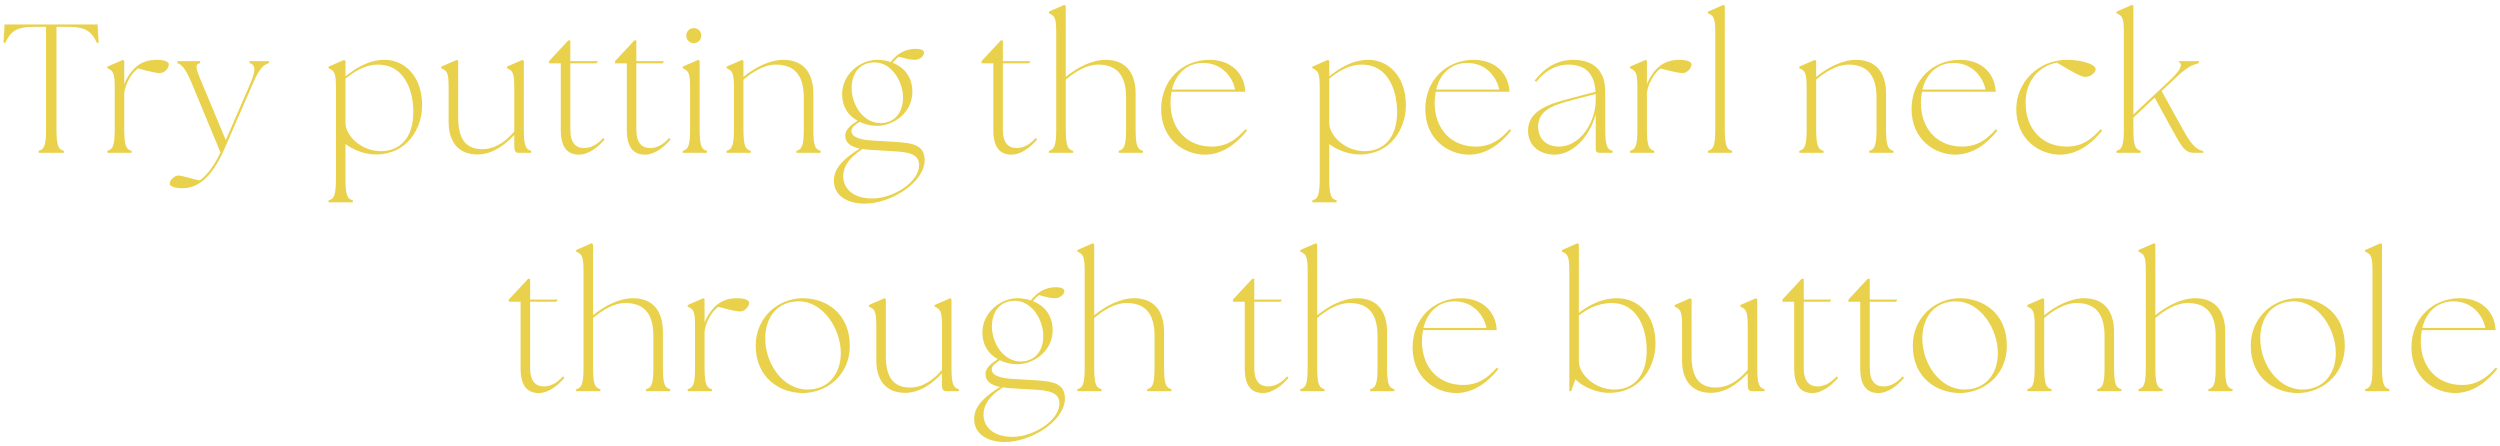 <svg width="409" height="73" viewBox="0 0 409 73" fill="none" xmlns="http://www.w3.org/2000/svg">
<path d="M6.33 25V24.67C7.17 24.46 7.53 23.95 7.53 21.19V4.39H5.46C2.76 4.39 1.74 5.11 0.84 7.03L0.57 6.97L0.75 4H15.96L16.14 6.97L15.87 7.03C14.97 5.11 13.95 4.39 11.25 4.39H9.24V21.19C9.24 23.95 9.6 24.46 10.44 24.67V25H6.33ZM17.567 25V24.67C18.407 24.46 18.767 23.95 18.767 21.19V14.29C18.767 11.83 18.467 11.56 17.567 11.17V10.9L20.117 9.79L20.327 9.97V13.78C20.807 12.52 21.677 11.38 22.457 10.78C23.207 10.21 24.197 9.79 25.607 9.79C27.017 9.79 27.617 10.15 27.617 10.51C27.617 11.14 26.957 11.95 26.147 11.95C25.427 11.95 24.167 11.62 22.577 11.2C21.557 11.83 20.447 13.84 20.327 15.22V21.19C20.327 23.95 20.687 24.46 21.527 24.67V25H17.567ZM29.619 30.79C28.539 30.79 27.759 30.43 27.759 30.07C27.759 29.53 28.449 28.72 29.199 28.72C29.919 28.72 31.509 29.32 32.679 29.53C34.059 28.54 35.229 26.71 36.069 24.94L31.329 13.51C30.249 10.96 29.619 10.54 29.019 10.33V10H32.739V10.33C31.899 10.54 31.929 10.96 33.009 13.51L36.939 22.93L41.019 13.51C41.829 11.62 41.859 10.54 40.809 10.33V10H44.019V10.33C43.269 10.54 42.519 10.96 41.439 13.51L36.699 24.4C33.849 30.97 30.669 30.79 29.619 30.79ZM61.589 25.27C59.579 25.3 57.659 24.43 56.519 23.56V29.29C56.519 32.05 56.879 32.56 57.719 32.77V33.1H53.759V32.77C54.599 32.56 54.959 32.05 54.959 29.29V14.29C54.959 11.83 54.659 11.56 53.759 11.17V10.9L56.309 9.79L56.519 9.97V12.49C58.199 11.14 60.329 9.79 62.939 9.79C66.149 9.79 69.059 12.43 69.059 17.23C69.059 20.98 66.659 25.21 61.589 25.27ZM56.519 20.14C56.519 22.15 59.069 24.73 62.309 24.73C65.369 24.73 67.619 22.63 67.619 18.34C67.619 14.32 65.849 10.57 61.889 10.57C59.639 10.57 57.869 11.77 56.519 12.88V20.14ZM78.107 25.27C74.987 25.27 73.397 23.2 73.397 19.99V14.29C73.397 11.83 73.097 11.56 72.197 11.17V10.9L74.747 9.79L74.957 9.97V19.3C74.957 22.96 76.397 24.4 78.917 24.4C81.167 24.4 82.937 22.93 84.137 21.52V14.29C84.137 11.83 83.837 11.56 82.937 11.17V10.9L85.487 9.79L85.697 9.97V21.19C85.697 23.95 86.057 24.46 86.897 24.67V25H84.887C84.347 25 84.137 24.79 84.137 23.8V22.06C82.787 23.53 80.687 25.27 78.107 25.27ZM94.714 25.3C92.974 25.3 91.744 24.28 91.744 21.28V10.36H89.824V10L92.974 6.61H93.304V10H97.804L97.624 10.36H93.304V21.22C93.304 23.47 94.294 24.22 95.554 24.22C96.604 24.22 97.684 23.71 98.674 22.57L98.914 22.81C97.984 23.92 96.394 25.3 94.714 25.3ZM105.516 25.3C103.776 25.3 102.546 24.28 102.546 21.28V10.36H100.626V10L103.776 6.61H104.106V10H108.606L108.426 10.36H104.106V21.22C104.106 23.47 105.096 24.22 106.356 24.22C107.406 24.22 108.486 23.71 109.476 22.57L109.716 22.81C108.786 23.92 107.196 25.3 105.516 25.3ZM111.699 25V24.67C112.539 24.46 112.899 23.95 112.899 21.19V14.29C112.899 11.83 112.599 11.56 111.699 11.17V10.9L114.249 9.79L114.459 9.97V21.19C114.459 23.95 114.819 24.46 115.659 24.67V25H111.699ZM113.499 7.06C112.809 7.06 112.269 6.52 112.269 5.83C112.269 5.14 112.809 4.6 113.499 4.6C114.219 4.6 114.729 5.14 114.729 5.83C114.729 6.52 114.189 7.06 113.499 7.06ZM118.868 25V24.67C119.708 24.46 120.068 23.95 120.068 21.19V14.29C120.068 11.83 119.768 11.56 118.868 11.17V10.9L121.418 9.79L121.628 9.97V12.58C123.458 11.08 125.858 9.79 128.168 9.79C131.318 9.79 133.058 11.77 133.058 15.31V21.19C133.058 23.95 133.418 24.46 134.258 24.67V25H130.298V24.67C131.138 24.46 131.498 23.95 131.498 21.19V15.94C131.498 12.37 130.028 10.57 126.908 10.57C125.018 10.57 123.068 11.8 121.628 13.03V21.19C121.628 23.95 121.988 24.46 122.828 24.67V25H118.868ZM141.462 33.31C138.732 33.31 136.422 32.11 136.422 29.53C136.422 27.43 138.162 25.87 140.652 24.31C139.272 24.01 138.282 23.44 138.282 22.18C138.282 21.04 139.482 20.32 140.292 19.75C138.852 18.97 137.772 17.56 137.772 15.37C137.772 12.22 140.652 9.79 143.532 9.79C144.252 9.79 145.002 9.91 145.722 10.15C145.842 9.97 145.992 9.79 146.142 9.64C146.982 8.71 148.182 7.99 149.802 7.99C150.732 7.99 151.182 8.26 151.182 8.62C151.182 9.1 150.552 9.79 149.622 9.79C148.872 9.79 148.032 9.55 147.042 9.28C146.712 9.52 146.352 9.85 146.052 10.27C147.792 10.96 149.262 12.46 149.262 15.01C149.262 18.58 145.992 20.59 143.532 20.59C142.572 20.59 141.552 20.38 140.622 19.93C139.812 20.53 139.272 20.8 139.302 21.49C139.332 22.51 140.982 22.9 142.722 22.99L146.232 23.2C149.232 23.38 151.272 23.65 151.272 26.2C151.272 29.8 145.812 33.31 141.462 33.31ZM144.042 20.14C146.442 20.14 147.732 18.31 147.732 16C147.732 13.27 145.842 10.21 143.082 10.21C140.622 10.21 139.332 12.01 139.332 14.41C139.332 17.23 141.282 20.14 144.042 20.14ZM137.952 28.84C137.952 30.73 139.422 32.47 142.722 32.47C146.172 32.47 150.372 29.74 150.372 27.04C150.372 25.15 148.632 24.88 146.052 24.73L142.512 24.52C142.032 24.49 141.552 24.46 141.132 24.37C138.912 25.75 137.952 27.25 137.952 28.84ZM165.475 25.3C163.735 25.3 162.505 24.28 162.505 21.28V10.36H160.585V10L163.735 6.61H164.065V10H168.565L168.385 10.36H164.065V21.22C164.065 23.47 165.055 24.22 166.315 24.22C167.365 24.22 168.445 23.71 169.435 22.57L169.675 22.81C168.745 23.92 167.155 25.3 165.475 25.3ZM171.598 25V24.67C172.438 24.46 172.798 23.95 172.798 21.19V5.29C172.798 2.83 172.498 2.56 171.598 2.17V1.9L174.148 0.79L174.358 0.97V12.58C176.188 11.08 178.588 9.79 180.898 9.79C184.048 9.79 185.788 11.77 185.788 15.31V21.19C185.788 23.95 186.148 24.46 186.988 24.67V25H183.028V24.67C183.868 24.46 184.228 23.95 184.228 21.19V15.94C184.228 12.37 182.758 10.57 179.638 10.57C177.748 10.57 175.798 11.8 174.358 13.03V21.19C174.358 23.95 174.718 24.46 175.558 24.67V25H171.598ZM197.103 25.3C193.803 25.3 189.963 22.87 189.963 17.83C189.963 13.18 193.353 9.79 197.883 9.79C201.333 9.79 203.583 11.92 203.733 15.01H191.673C191.553 15.58 191.493 16.18 191.493 16.81C191.493 21.16 194.253 23.98 198.213 23.98C200.643 23.98 202.233 22.87 203.763 21.13L204.003 21.37C202.323 23.47 200.013 25.3 197.103 25.3ZM191.733 14.65H202.053C201.813 13.15 200.283 10.3 196.833 10.3C194.253 10.3 192.393 11.98 191.733 14.65ZM222.535 25.27C220.525 25.3 218.605 24.43 217.465 23.56V29.29C217.465 32.05 217.825 32.56 218.665 32.77V33.1H214.705V32.77C215.545 32.56 215.905 32.05 215.905 29.29V14.29C215.905 11.83 215.605 11.56 214.705 11.17V10.9L217.255 9.79L217.465 9.97V12.49C219.145 11.14 221.275 9.79 223.885 9.79C227.095 9.79 230.005 12.43 230.005 17.23C230.005 20.98 227.605 25.21 222.535 25.27ZM217.465 20.14C217.465 22.15 220.015 24.73 223.255 24.73C226.315 24.73 228.565 22.63 228.565 18.34C228.565 14.32 226.795 10.57 222.835 10.57C220.585 10.57 218.815 11.77 217.465 12.88V20.14ZM240.32 25.3C237.02 25.3 233.18 22.87 233.18 17.83C233.18 13.18 236.57 9.79 241.1 9.79C244.55 9.79 246.8 11.92 246.95 15.01H234.89C234.77 15.58 234.71 16.18 234.71 16.81C234.71 21.16 237.47 23.98 241.43 23.98C243.86 23.98 245.45 22.87 246.98 21.13L247.22 21.37C245.54 23.47 243.23 25.3 240.32 25.3ZM234.95 14.65H245.27C245.03 13.15 243.5 10.3 240.05 10.3C237.47 10.3 235.61 11.98 234.95 14.65ZM261.658 25C261.268 25 261.058 24.79 261.058 24.4V18.67C260.038 22.57 257.158 25.3 254.338 25.3C252.088 25.3 249.988 24.01 249.988 21.37C249.988 18.22 253.138 17.08 256.588 16.18L261.028 15.01C260.848 12.1 259.438 10.57 256.558 10.57C254.638 10.57 252.778 11.53 251.338 13.39L251.068 13.18C252.808 10.96 254.878 9.79 257.368 9.79C260.998 9.79 262.618 11.86 262.618 14.95V21.19C262.618 23.95 262.978 24.46 263.818 24.67V25H261.658ZM251.638 20.77C251.668 22.69 252.958 23.98 255.028 23.98C258.538 23.98 261.028 20.02 261.058 16.42V15.76V15.37L256.708 16.51C253.558 17.35 251.608 18.34 251.638 20.77ZM266.677 25V24.67C267.517 24.46 267.877 23.95 267.877 21.19V14.29C267.877 11.83 267.577 11.56 266.677 11.17V10.9L269.227 9.79L269.437 9.97V13.78C269.917 12.52 270.787 11.38 271.567 10.78C272.317 10.21 273.307 9.79 274.717 9.79C276.127 9.79 276.727 10.15 276.727 10.51C276.727 11.14 276.067 11.95 275.257 11.95C274.537 11.95 273.277 11.62 271.687 11.2C270.667 11.83 269.557 13.84 269.437 15.22V21.19C269.437 23.95 269.797 24.46 270.637 24.67V25H266.677ZM279.419 25V24.67C280.259 24.46 280.619 23.95 280.619 21.19V5.29C280.619 2.83 280.319 2.56 279.419 2.17V1.9L281.969 0.79L282.179 0.97V21.19C282.179 23.95 282.539 24.46 283.379 24.67V25H279.419ZM294.367 25V24.67C295.207 24.46 295.567 23.95 295.567 21.19V14.29C295.567 11.83 295.267 11.56 294.367 11.17V10.9L296.917 9.79L297.127 9.97V12.58C298.957 11.08 301.357 9.79 303.667 9.79C306.817 9.79 308.557 11.77 308.557 15.31V21.19C308.557 23.95 308.917 24.46 309.757 24.67V25H305.797V24.67C306.637 24.46 306.997 23.95 306.997 21.19V15.94C306.997 12.37 305.527 10.57 302.407 10.57C300.517 10.57 298.567 11.8 297.127 13.03V21.19C297.127 23.95 297.487 24.46 298.327 24.67V25H294.367ZM319.871 25.3C316.571 25.3 312.731 22.87 312.731 17.83C312.731 13.18 316.121 9.79 320.651 9.79C324.101 9.79 326.351 11.92 326.501 15.01H314.441C314.321 15.58 314.261 16.18 314.261 16.81C314.261 21.16 317.021 23.98 320.981 23.98C323.411 23.98 325.001 22.87 326.531 21.13L326.771 21.37C325.091 23.47 322.781 25.3 319.871 25.3ZM314.501 14.65H324.821C324.581 13.15 323.051 10.3 319.601 10.3C317.021 10.3 315.161 11.98 314.501 14.65ZM337.001 25.3C333.701 25.3 329.861 22.87 329.861 17.83C329.861 13.42 333.551 9.79 338.111 9.79C340.601 9.79 342.851 10.51 342.851 11.32C342.851 11.77 342.161 12.58 341.141 12.58C340.481 12.58 339.041 11.77 336.491 10.24C333.551 10.84 331.391 13.18 331.391 16.81C331.391 21.16 334.151 23.98 338.111 23.98C340.541 23.98 342.131 22.87 343.661 21.13L343.901 21.37C342.221 23.47 339.911 25.3 337.001 25.3ZM346.263 25V24.67C347.103 24.46 347.463 23.95 347.463 21.19V5.29C347.463 2.83 347.163 2.56 346.263 2.17V1.9L348.813 0.79L349.023 0.97V18.73L354.723 13.39C356.763 11.5 357.183 10.54 356.463 10.15V10H358.473H359.733V10.33C358.863 10.6 358.083 10.72 356.073 12.61L353.643 14.89L357.063 21.07C358.233 23.2 359.163 24.52 360.453 24.7V25H358.953C357.483 25 356.973 24.1 355.473 21.4L352.503 15.97L349.023 19.24V21.19C349.023 23.95 349.383 24.46 350.223 24.67V25H346.263ZM88.14 64.3C86.4 64.3 85.17 63.28 85.17 60.28V49.36H83.25V49L86.4 45.61H86.73V49H91.23L91.05 49.36H86.73V60.22C86.73 62.47 87.72 63.22 88.98 63.22C90.03 63.22 91.11 62.71 92.1 61.57L92.34 61.81C91.41 62.92 89.82 64.3 88.14 64.3ZM94.262 64V63.67C95.102 63.46 95.462 62.95 95.462 60.19V44.29C95.462 41.83 95.162 41.56 94.262 41.17V40.9L96.812 39.79L97.022 39.97V51.58C98.852 50.08 101.252 48.79 103.562 48.79C106.712 48.79 108.452 50.77 108.452 54.31V60.19C108.452 62.95 108.812 63.46 109.652 63.67V64H105.692V63.67C106.532 63.46 106.892 62.95 106.892 60.19V54.94C106.892 51.37 105.422 49.57 102.302 49.57C100.412 49.57 98.462 50.8 97.022 52.03V60.19C97.022 62.95 97.382 63.46 98.222 63.67V64H94.262ZM112.507 64V63.67C113.347 63.46 113.707 62.95 113.707 60.19V53.29C113.707 50.83 113.407 50.56 112.507 50.17V49.9L115.057 48.79L115.267 48.97V52.78C115.747 51.52 116.617 50.38 117.397 49.78C118.147 49.21 119.137 48.79 120.547 48.79C121.957 48.79 122.557 49.15 122.557 49.51C122.557 50.14 121.897 50.95 121.087 50.95C120.367 50.95 119.107 50.62 117.517 50.2C116.497 50.83 115.387 52.84 115.267 54.22V60.19C115.267 62.95 115.627 63.46 116.467 63.67V64H112.507ZM131.345 64.3C127.625 64.3 123.635 61.87 123.635 56.53C123.635 52 127.235 48.79 131.345 48.79C135.065 48.79 139.025 51.19 139.025 56.56C139.025 61.69 134.885 64.3 131.345 64.3ZM132.095 63.73C135.575 63.73 137.555 61.12 137.555 57.76C137.555 53.83 134.705 49.3 130.685 49.3C127.145 49.3 125.195 51.91 125.195 55.39C125.195 59.5 128.075 63.73 132.095 63.73ZM148.074 64.27C144.954 64.27 143.364 62.2 143.364 58.99V53.29C143.364 50.83 143.064 50.56 142.164 50.17V49.9L144.714 48.79L144.924 48.97V58.3C144.924 61.96 146.364 63.4 148.884 63.4C151.134 63.4 152.904 61.93 154.104 60.52V53.29C154.104 50.83 153.804 50.56 152.904 50.17V49.9L155.454 48.79L155.664 48.97V60.19C155.664 62.95 156.024 63.46 156.864 63.67V64H154.854C154.314 64 154.104 63.79 154.104 62.8V61.06C152.754 62.53 150.654 64.27 148.074 64.27ZM164.411 72.31C161.681 72.31 159.371 71.11 159.371 68.53C159.371 66.43 161.111 64.87 163.601 63.31C162.221 63.01 161.231 62.44 161.231 61.18C161.231 60.04 162.431 59.32 163.241 58.75C161.801 57.97 160.721 56.56 160.721 54.37C160.721 51.22 163.601 48.79 166.481 48.79C167.201 48.79 167.951 48.91 168.671 49.15C168.791 48.97 168.941 48.79 169.091 48.64C169.931 47.71 171.131 46.99 172.751 46.99C173.681 46.99 174.131 47.26 174.131 47.62C174.131 48.1 173.501 48.79 172.571 48.79C171.821 48.79 170.981 48.55 169.991 48.28C169.661 48.52 169.301 48.85 169.001 49.27C170.741 49.96 172.211 51.46 172.211 54.01C172.211 57.58 168.941 59.59 166.481 59.59C165.521 59.59 164.501 59.38 163.571 58.93C162.761 59.53 162.221 59.8 162.251 60.49C162.281 61.51 163.931 61.9 165.671 61.99L169.181 62.2C172.181 62.38 174.221 62.65 174.221 65.2C174.221 68.8 168.761 72.31 164.411 72.31ZM166.991 59.14C169.391 59.14 170.681 57.31 170.681 55C170.681 52.27 168.791 49.21 166.031 49.21C163.571 49.21 162.281 51.01 162.281 53.41C162.281 56.23 164.231 59.14 166.991 59.14ZM160.901 67.84C160.901 69.73 162.371 71.47 165.671 71.47C169.121 71.47 173.321 68.74 173.321 66.04C173.321 64.15 171.581 63.88 169.001 63.73L165.461 63.52C164.981 63.49 164.501 63.46 164.081 63.37C161.861 64.75 160.901 66.25 160.901 67.84ZM176.252 64V63.67C177.092 63.46 177.452 62.95 177.452 60.19V44.29C177.452 41.83 177.152 41.56 176.252 41.17V40.9L178.802 39.79L179.012 39.97V51.58C180.842 50.08 183.242 48.79 185.552 48.79C188.702 48.79 190.442 50.77 190.442 54.31V60.19C190.442 62.95 190.802 63.46 191.642 63.67V64H187.682V63.67C188.522 63.46 188.882 62.95 188.882 60.19V54.94C188.882 51.37 187.412 49.57 184.292 49.57C182.402 49.57 180.452 50.8 179.012 52.03V60.19C179.012 62.95 179.372 63.46 180.212 63.67V64H176.252ZM206.609 64.3C204.869 64.3 203.639 63.28 203.639 60.28V49.36H201.719V49L204.869 45.61H205.199V49H209.699L209.519 49.36H205.199V60.22C205.199 62.47 206.189 63.22 207.449 63.22C208.499 63.22 209.579 62.71 210.569 61.57L210.809 61.81C209.879 62.92 208.289 64.3 206.609 64.3ZM212.732 64V63.67C213.572 63.46 213.932 62.95 213.932 60.19V44.29C213.932 41.83 213.632 41.56 212.732 41.17V40.9L215.282 39.79L215.492 39.97V51.58C217.322 50.08 219.722 48.79 222.032 48.79C225.182 48.79 226.922 50.77 226.922 54.31V60.19C226.922 62.95 227.282 63.46 228.122 63.67V64H224.162V63.67C225.002 63.46 225.362 62.95 225.362 60.19V54.94C225.362 51.37 223.892 49.57 220.772 49.57C218.882 49.57 216.932 50.8 215.492 52.03V60.19C215.492 62.95 215.852 63.46 216.692 63.67V64H212.732ZM238.237 64.3C234.937 64.3 231.097 61.87 231.097 56.83C231.097 52.18 234.487 48.79 239.017 48.79C242.467 48.79 244.717 50.92 244.867 54.01H232.807C232.687 54.58 232.627 55.18 232.627 55.81C232.627 60.16 235.387 62.98 239.347 62.98C241.777 62.98 243.367 61.87 244.897 60.13L245.137 60.37C243.457 62.47 241.147 64.3 238.237 64.3ZM232.867 53.65H243.187C242.947 52.15 241.417 49.3 237.967 49.3C235.387 49.3 233.527 50.98 232.867 53.65ZM263.369 64.27C260.969 64.3 258.659 63.07 257.729 62.05L257.039 64H256.739V44.29C256.739 41.83 256.439 41.56 255.539 41.17V40.9L258.089 39.79L258.299 39.97V51.19C259.979 49.9 262.049 48.79 264.599 48.79C267.929 48.79 270.839 51.43 270.839 56.2C270.839 59.95 268.439 64.21 263.369 64.27ZM258.299 59.14C258.299 61.15 260.849 63.73 264.089 63.73C267.149 63.73 269.399 61.63 269.399 57.34C269.399 53.32 267.629 49.57 263.669 49.57C261.479 49.57 259.649 50.56 258.299 51.61V59.14ZM279.894 64.27C276.774 64.27 275.184 62.2 275.184 58.99V53.29C275.184 50.83 274.884 50.56 273.984 50.17V49.9L276.534 48.79L276.744 48.97V58.3C276.744 61.96 278.184 63.4 280.704 63.4C282.954 63.4 284.724 61.93 285.924 60.52V53.29C285.924 50.83 285.624 50.56 284.724 50.17V49.9L287.274 48.79L287.484 48.97V60.19C287.484 62.95 287.844 63.46 288.684 63.67V64H286.674C286.134 64 285.924 63.79 285.924 62.8V61.06C284.574 62.53 282.474 64.27 279.894 64.27ZM296.501 64.3C294.761 64.3 293.531 63.28 293.531 60.28V49.36H291.611V49L294.761 45.61H295.091V49H299.591L299.411 49.36H295.091V60.22C295.091 62.47 296.081 63.22 297.341 63.22C298.391 63.22 299.471 62.71 300.461 61.57L300.701 61.81C299.771 62.92 298.181 64.3 296.501 64.3ZM307.304 64.3C305.564 64.3 304.334 63.28 304.334 60.28V49.36H302.414V49L305.564 45.61H305.894V49H310.394L310.214 49.36H305.894V60.22C305.894 62.47 306.884 63.22 308.144 63.22C309.194 63.22 310.274 62.71 311.264 61.57L311.504 61.81C310.574 62.92 308.984 64.3 307.304 64.3ZM320.642 64.3C316.922 64.3 312.932 61.87 312.932 56.53C312.932 52 316.532 48.79 320.642 48.79C324.362 48.79 328.322 51.19 328.322 56.56C328.322 61.69 324.182 64.3 320.642 64.3ZM321.392 63.73C324.872 63.73 326.852 61.12 326.852 57.76C326.852 53.83 324.002 49.3 319.982 49.3C316.442 49.3 314.492 51.91 314.492 55.39C314.492 59.5 317.372 63.73 321.392 63.73ZM331.671 64V63.67C332.511 63.46 332.871 62.95 332.871 60.19V53.29C332.871 50.83 332.571 50.56 331.671 50.17V49.9L334.221 48.79L334.431 48.97V51.58C336.261 50.08 338.661 48.79 340.971 48.79C344.121 48.79 345.861 50.77 345.861 54.31V60.19C345.861 62.95 346.221 63.46 347.061 63.67V64H343.101V63.67C343.941 63.46 344.301 62.95 344.301 60.19V54.94C344.301 51.37 342.831 49.57 339.711 49.57C337.821 49.57 335.871 50.8 334.431 52.03V60.19C334.431 62.95 334.791 63.46 335.631 63.67V64H331.671ZM349.855 64V63.67C350.695 63.46 351.055 62.95 351.055 60.19V44.29C351.055 41.83 350.755 41.56 349.855 41.17V40.9L352.405 39.79L352.615 39.97V51.58C354.445 50.08 356.845 48.79 359.155 48.79C362.305 48.79 364.045 50.77 364.045 54.31V60.19C364.045 62.95 364.405 63.46 365.245 63.67V64H361.285V63.67C362.125 63.46 362.485 62.95 362.485 60.19V54.94C362.485 51.37 361.015 49.57 357.895 49.57C356.005 49.57 354.055 50.8 352.615 52.03V60.19C352.615 62.95 352.975 63.46 353.815 63.67V64H349.855ZM375.93 64.3C372.21 64.3 368.22 61.87 368.22 56.53C368.22 52 371.82 48.79 375.93 48.79C379.65 48.79 383.61 51.19 383.61 56.56C383.61 61.69 379.47 64.3 375.93 64.3ZM376.68 63.73C380.16 63.73 382.14 61.12 382.14 57.76C382.14 53.83 379.29 49.3 375.27 49.3C371.73 49.3 369.78 51.91 369.78 55.39C369.78 59.5 372.66 63.73 376.68 63.73ZM386.936 64V63.67C387.776 63.46 388.136 62.95 388.136 60.19V44.29C388.136 41.83 387.836 41.56 386.936 41.17V40.9L389.486 39.79L389.696 39.97V60.19C389.696 62.95 390.056 63.46 390.896 63.67V64H386.936ZM401.652 64.3C398.352 64.3 394.512 61.87 394.512 56.83C394.512 52.18 397.902 48.79 402.432 48.79C405.882 48.79 408.132 50.92 408.282 54.01H396.222C396.102 54.58 396.042 55.18 396.042 55.81C396.042 60.16 398.802 62.98 402.762 62.98C405.192 62.98 406.782 61.87 408.312 60.13L408.552 60.37C406.872 62.47 404.562 64.3 401.652 64.3ZM396.282 53.65H406.602C406.362 52.15 404.832 49.3 401.382 49.3C398.802 49.3 396.942 50.98 396.282 53.65Z" fill="#E9D14B"/>
</svg>
